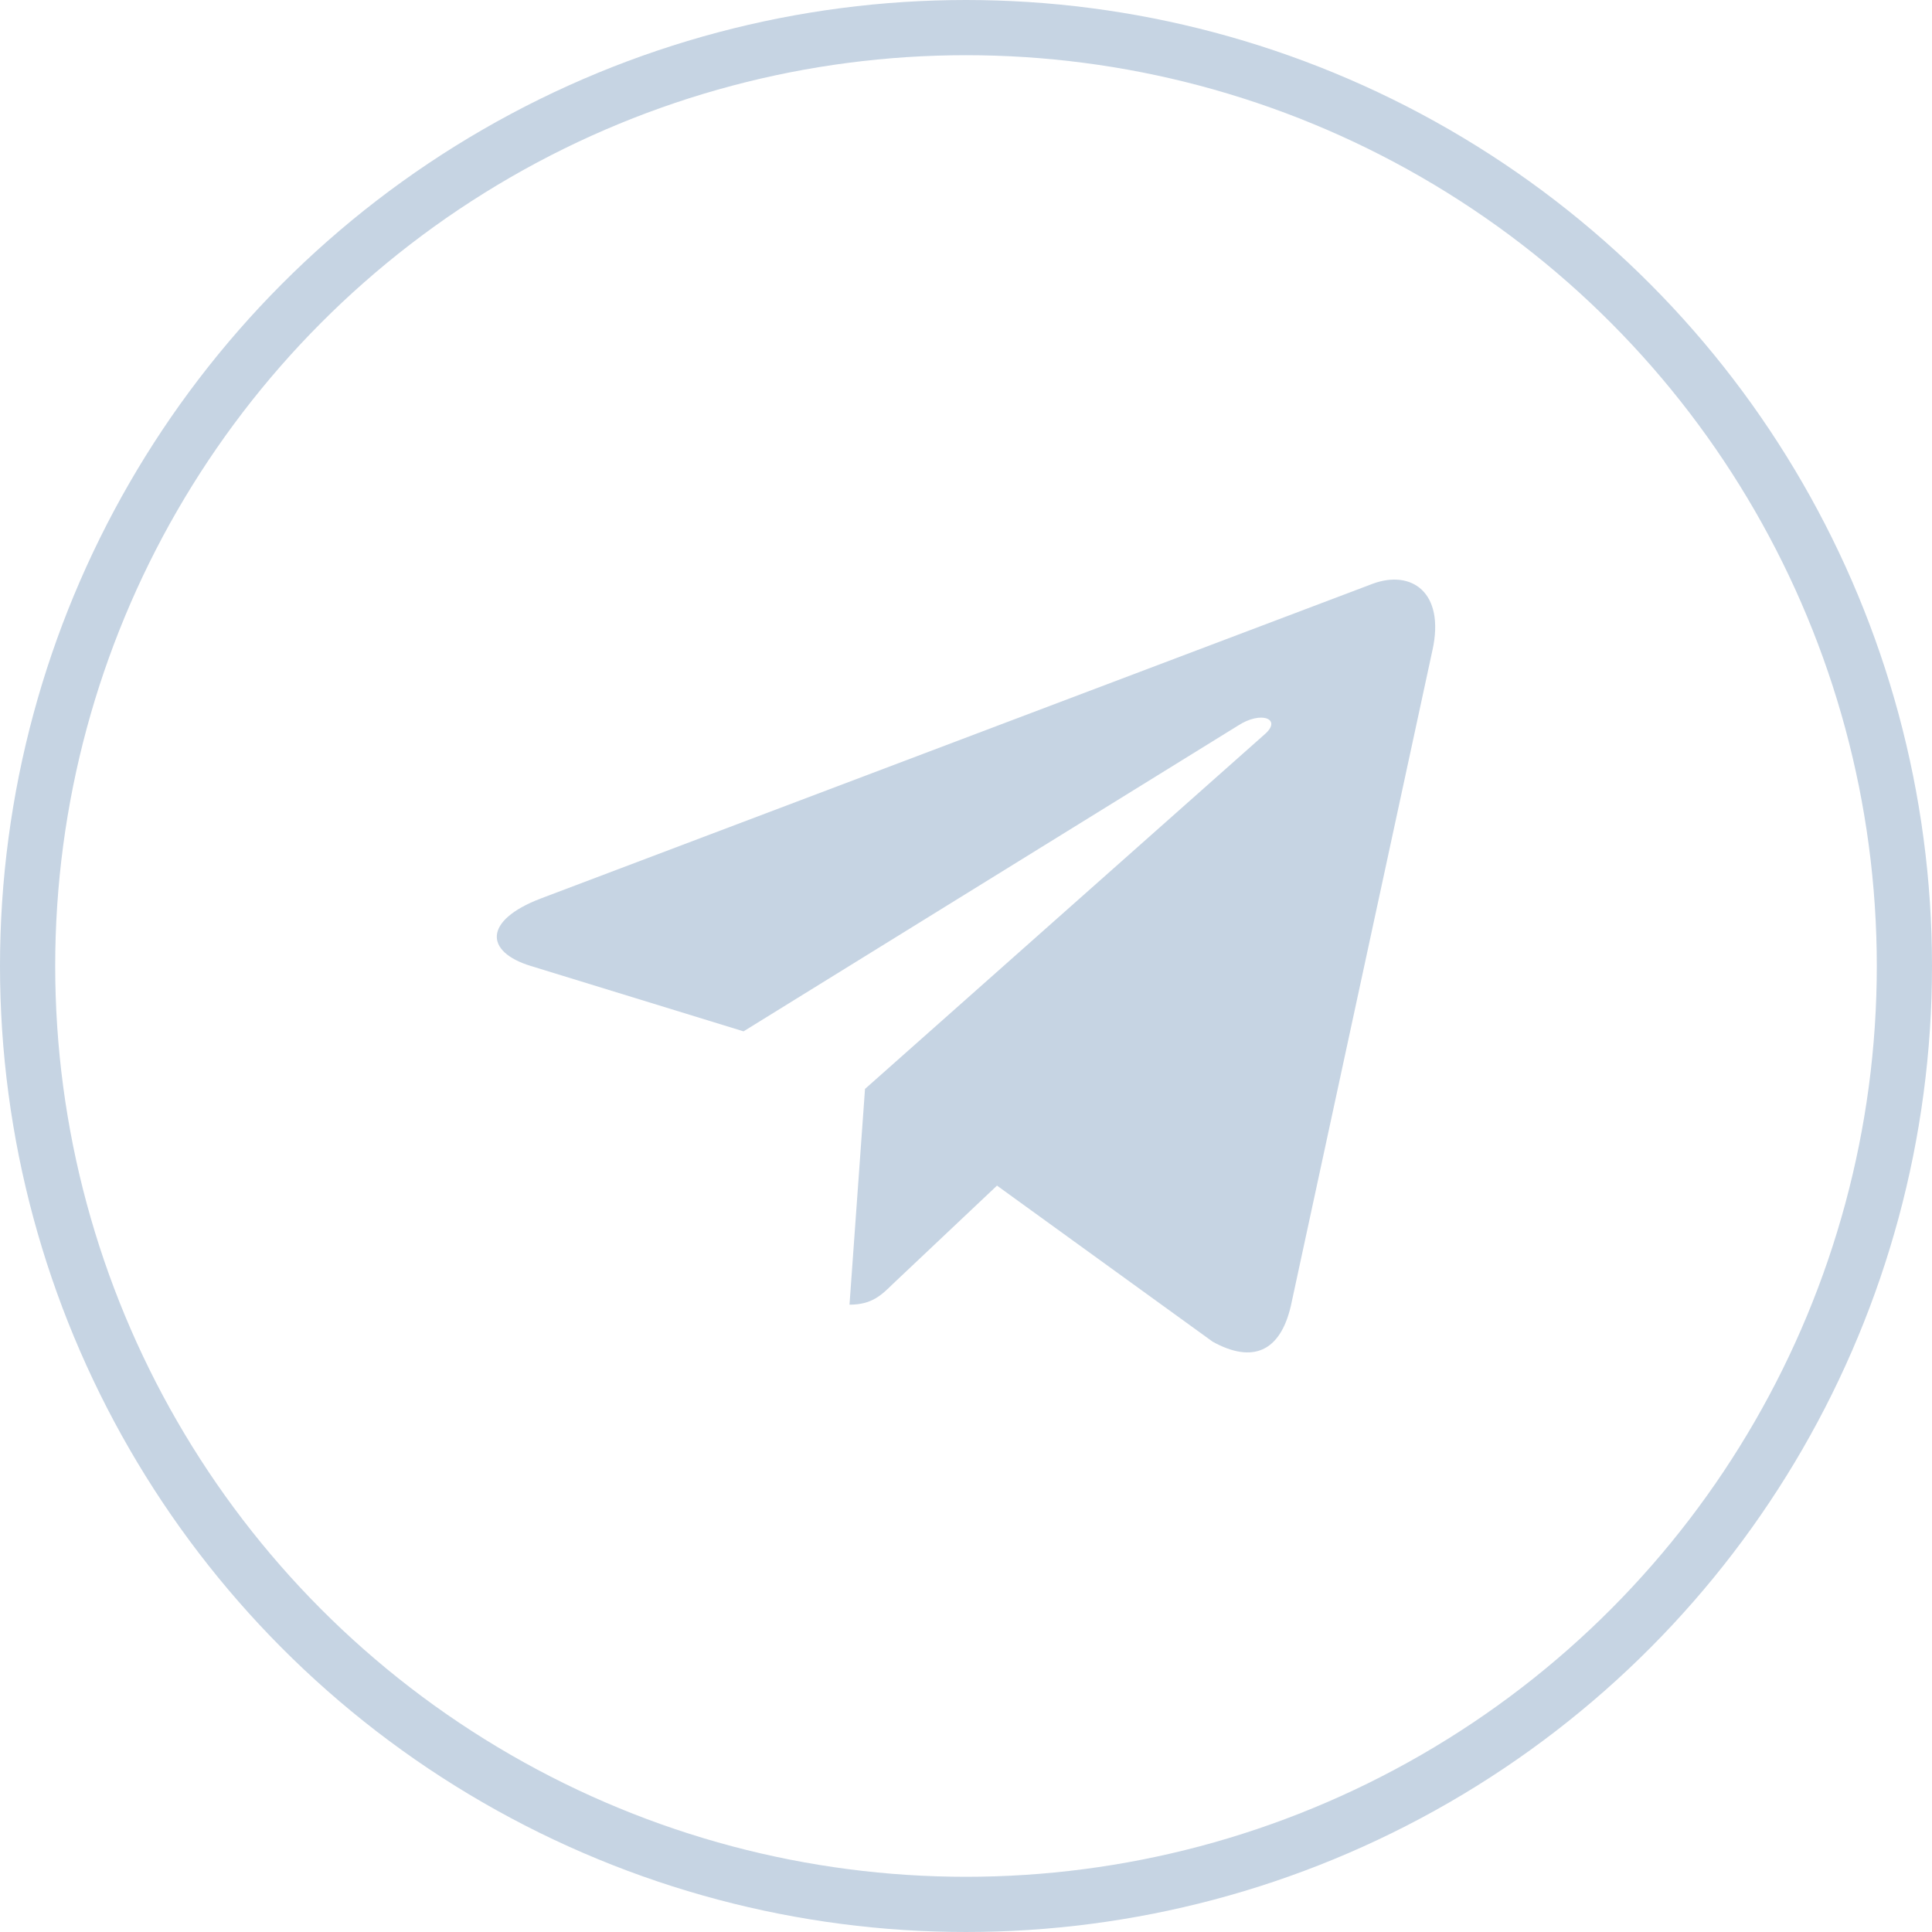 <svg width="70" height="70" viewBox="0 0 70 70" fill="none" xmlns="http://www.w3.org/2000/svg">
<circle cx="35" cy="35" r="34" stroke="#C6D4E3" stroke-width="2"/>
<path d="M31.341 39.454L30.779 47.271C31.584 47.271 31.932 46.93 32.35 46.52L36.123 42.957L43.94 48.614C45.374 49.404 46.384 48.988 46.771 47.311L51.902 23.55L51.903 23.549C52.358 21.454 51.137 20.635 49.74 21.149L19.578 32.56C17.52 33.35 17.551 34.484 19.229 34.998L26.94 37.368L44.851 26.293C45.694 25.741 46.46 26.046 45.83 26.598L31.341 39.454Z" fill="#C6D4E3"/>
</svg>
